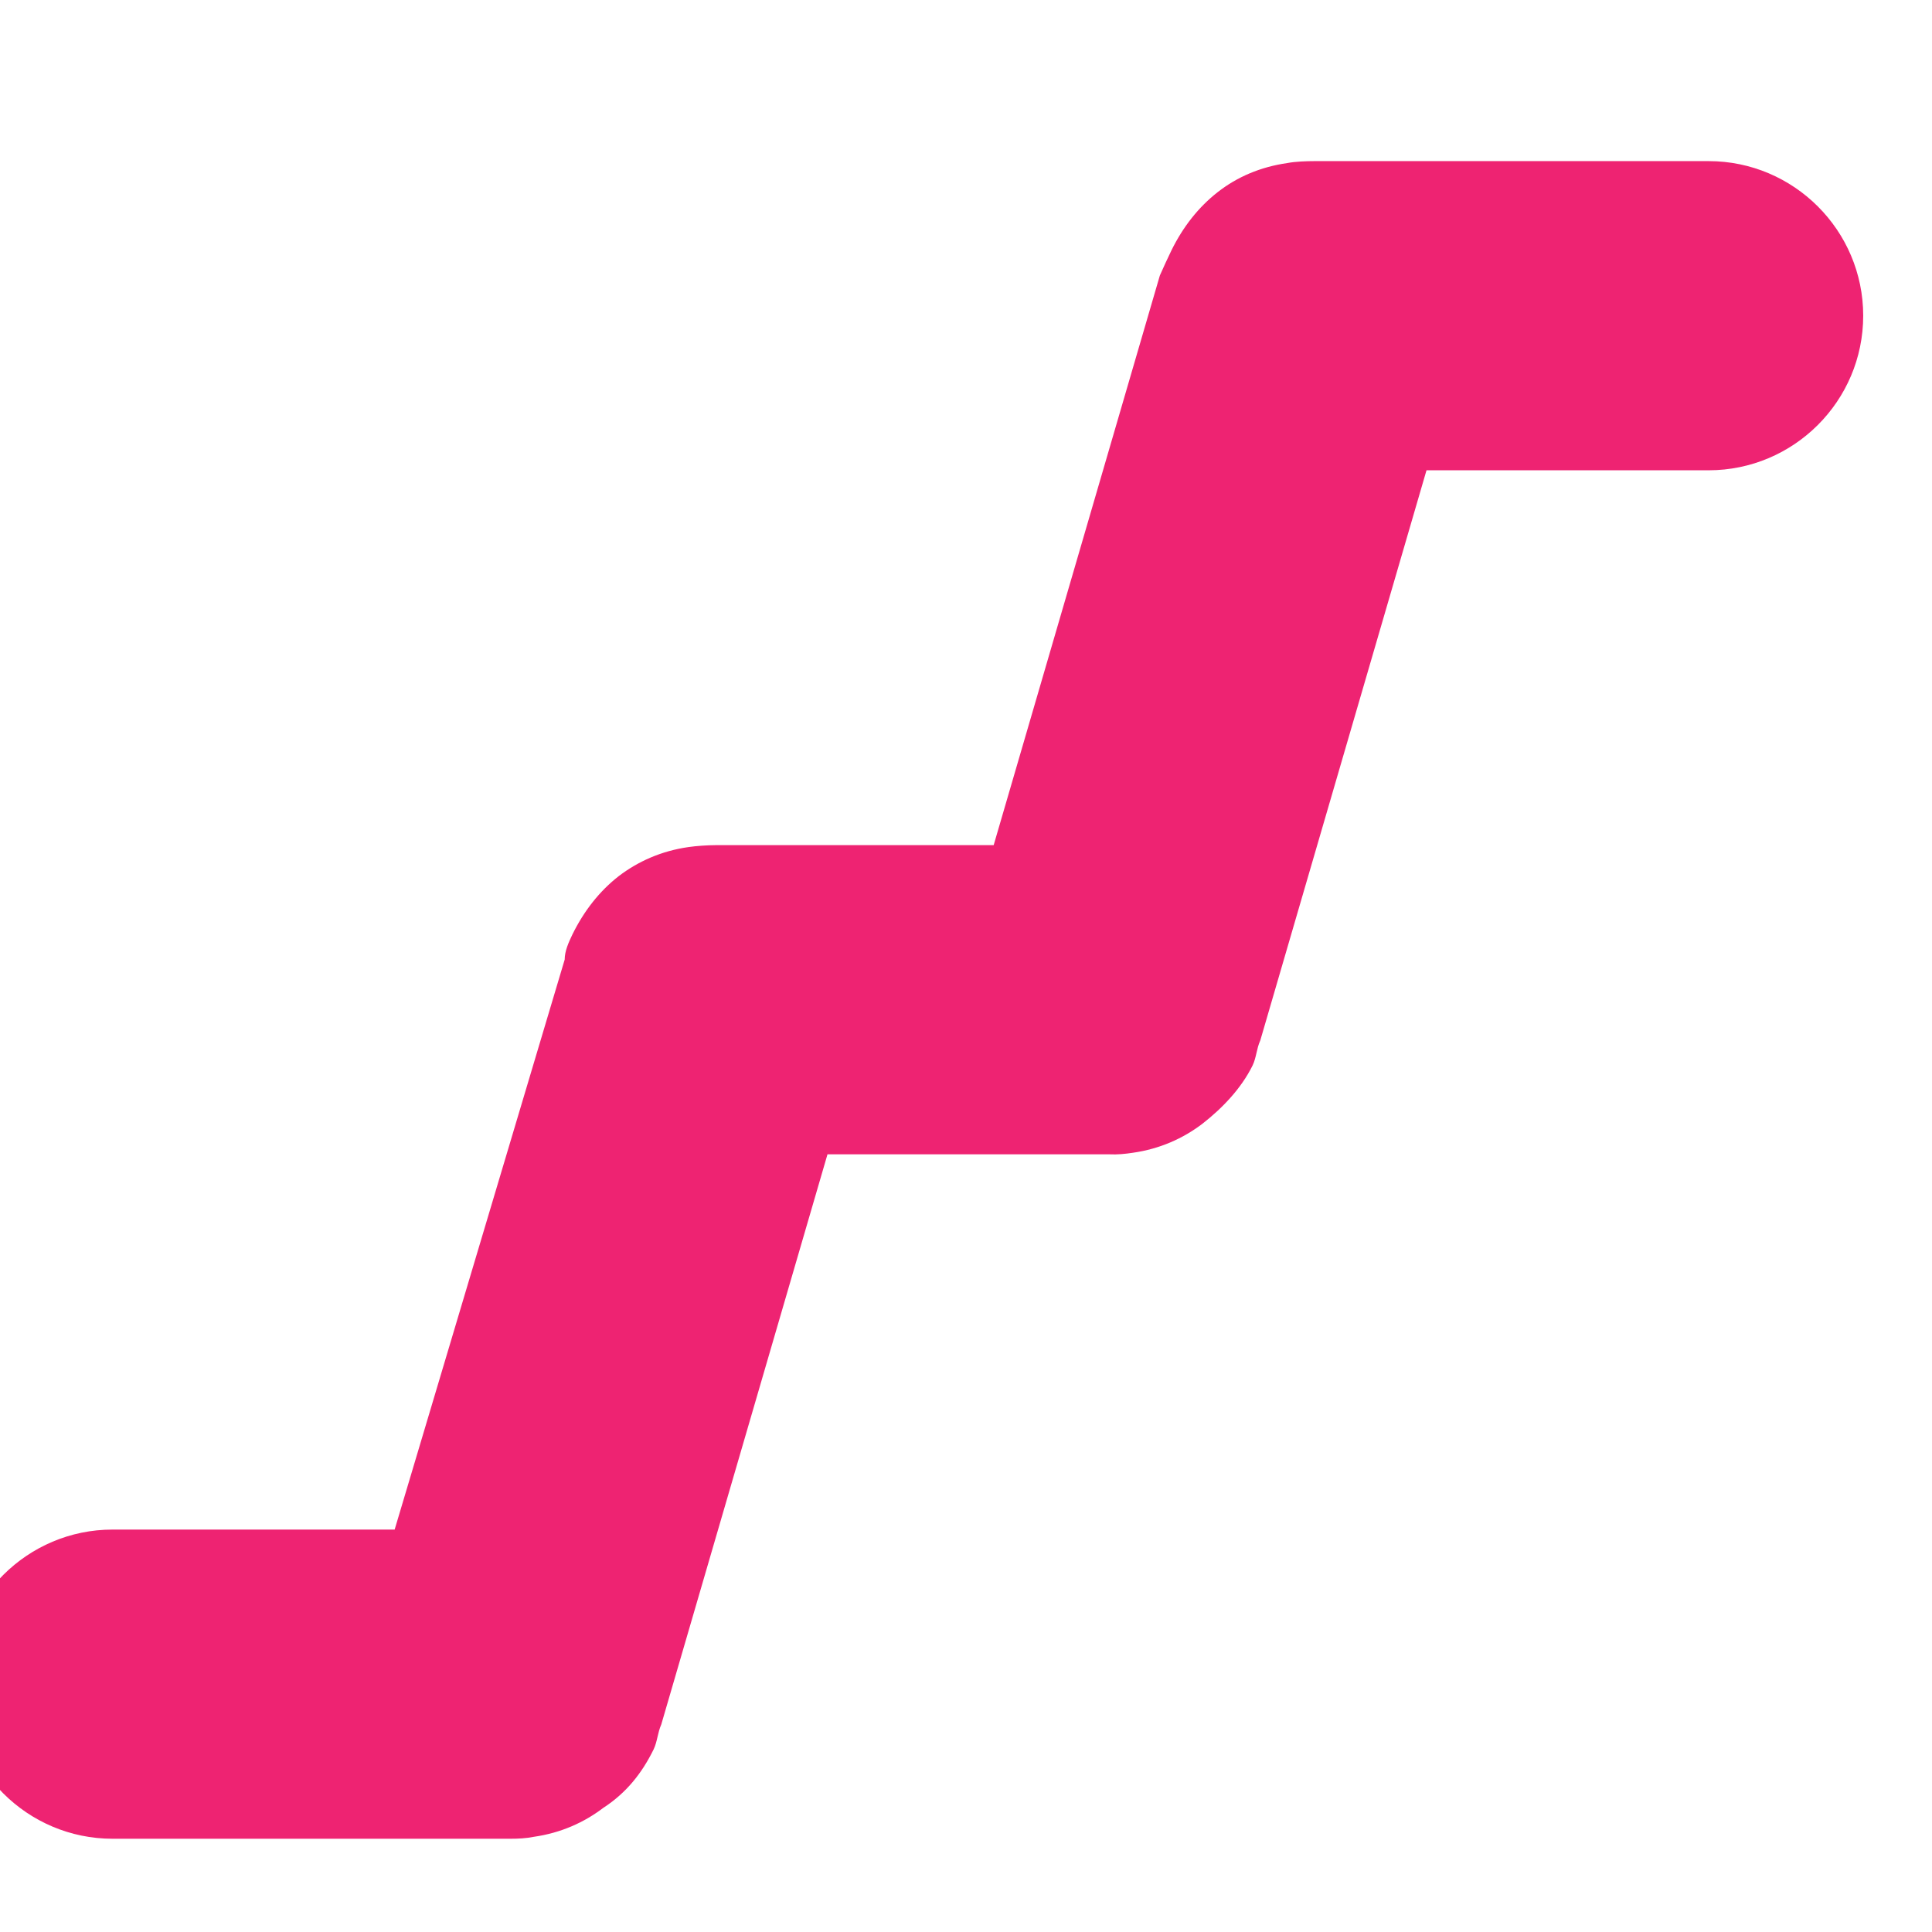 <?xml version="1.0" encoding="UTF-8" standalone="no"?>
<!DOCTYPE svg PUBLIC "-//W3C//DTD SVG 1.1//EN" "http://www.w3.org/Graphics/SVG/1.1/DTD/svg11.dtd">
<svg width="100%" height="100%" viewBox="0 0 50 50" version="1.1" xmlns="http://www.w3.org/2000/svg" xmlns:xlink="http://www.w3.org/1999/xlink" xml:space="preserve" xmlns:serif="http://www.serif.com/" style="fill-rule:evenodd;clip-rule:evenodd;stroke-linejoin:round;stroke-miterlimit:2;">
    <g transform="matrix(1,0,0,1,-32623,-5680.97)">
        <g id="Artboard70" transform="matrix(0.28,0,0,0.28,23500.4,4198.12)">
            <rect x="32589.5" y="5297.38" width="178.621" height="178.621" style="fill:none;"/>
            <g transform="matrix(3.572,0,0,3.572,-83953.6,-14997.5)">
                <path d="M32657.7,5685.46C32657,5685.56 32656.4,5685.82 32655.9,5686.21C32655.4,5686.6 32655,5687.11 32654.7,5687.72C32654.6,5687.93 32654.5,5688.14 32654.4,5688.37L32650.1,5703.11L32642.9,5703.11C32642.7,5703.11 32642.4,5703.13 32642.2,5703.16C32641.5,5703.26 32640.9,5703.53 32640.4,5703.91C32639.9,5704.3 32639.5,5704.81 32639.2,5705.42C32639.1,5705.63 32639,5705.85 32639,5706.07L32634.6,5720.82L32627.3,5720.82C32625.1,5720.82 32623.3,5722.61 32623.3,5724.82C32623.3,5727.03 32625.1,5728.82 32627.3,5728.82L32637.6,5728.82C32637.8,5728.82 32638,5728.81 32638.2,5728.77C32638.9,5728.67 32639.5,5728.4 32640,5728.02C32640.6,5727.63 32641,5727.12 32641.3,5726.51C32641.4,5726.3 32641.4,5726.09 32641.5,5725.86L32645.8,5711.11L32653.1,5711.11C32653.3,5711.12 32653.5,5711.1 32653.7,5711.07C32654.4,5710.97 32655,5710.7 32655.5,5710.32C32656,5709.93 32656.5,5709.42 32656.8,5708.81C32656.9,5708.6 32656.9,5708.38 32657,5708.16L32661.3,5693.41L32668.6,5693.41C32670.8,5693.41 32672.6,5691.62 32672.6,5689.41C32672.6,5687.2 32670.8,5685.41 32668.6,5685.41L32658.4,5685.41C32658.2,5685.41 32657.9,5685.42 32657.7,5685.46Z" style="fill:rgb(238,35,114);"/>
            </g>
        </g>
    </g>
</svg>
